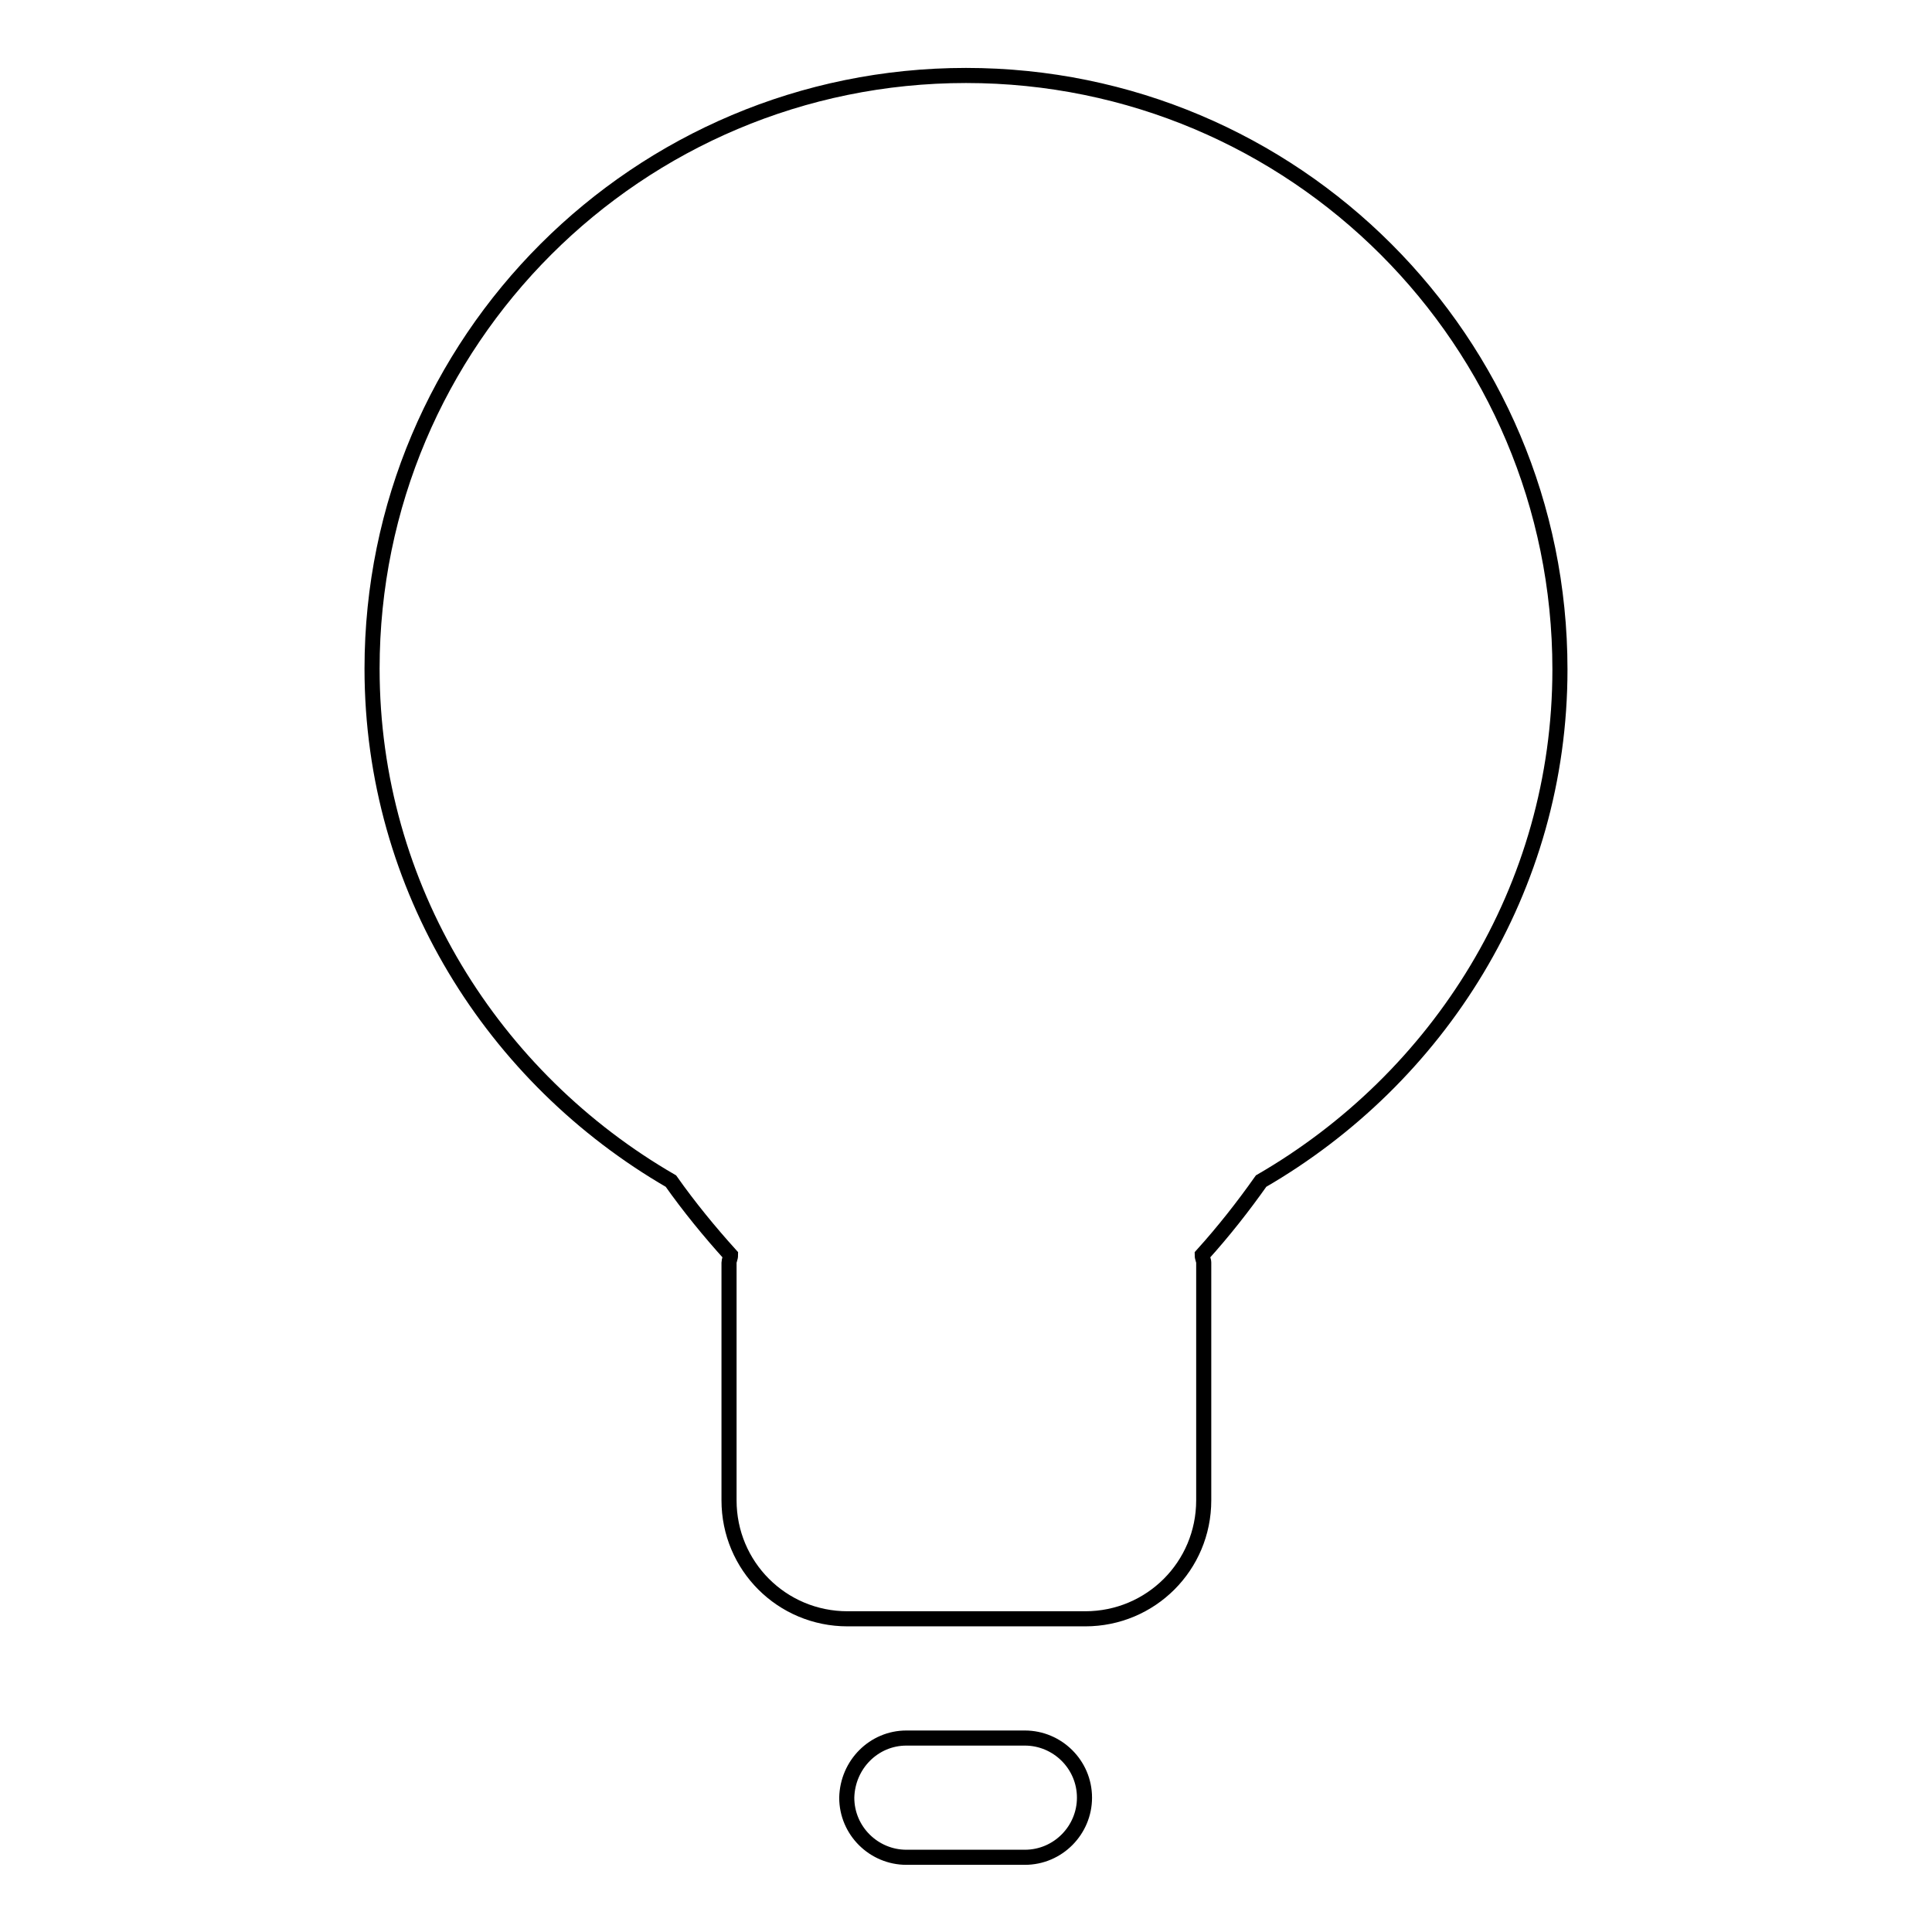 <?xml version="1.0" encoding="utf-8"?>
<!-- Svg Vector Icons : http://www.onlinewebfonts.com/icon -->
<!DOCTYPE svg PUBLIC "-//W3C//DTD SVG 1.1//EN" "http://www.w3.org/Graphics/SVG/1.1/DTD/svg11.dtd">
<svg version="1.1" xmlns="http://www.w3.org/2000/svg" xmlns:xlink="http://www.w3.org/1999/xlink" x="0px" y="0px" viewBox="0 0 256 256" enable-background="new 0 0 256 256" xml:space="preserve">
<g> <path stroke-width="2" fill-opacity="0" stroke="#000000"  d="M167.1,156.5c-2.4,3.4-5,6.7-7.8,9.8c0,0.4,0.2,0.7,0.2,1v31.5c0,8.7-7,15.7-15.7,15.7h-31.5 c-8.7,0-15.7-7-15.7-15.7v-31.5c0-0.3,0.2-0.6,0.2-1c-2.8-3.1-5.5-6.4-7.9-9.8c-23.5-13.6-39.6-38.8-39.6-67.9 C49.3,45.2,84.5,10,128,10s78.7,35.2,78.7,78.7C206.7,117.8,190.6,142.9,167.1,156.5z M120.1,230.3h15.7c4.3,0,7.9,3.5,7.9,7.9 c0,4.3-3.5,7.9-7.9,7.9h-15.7c-4.3,0-7.9-3.5-7.9-7.9C112.3,233.8,115.8,230.3,120.1,230.3z"/></g>
</svg>